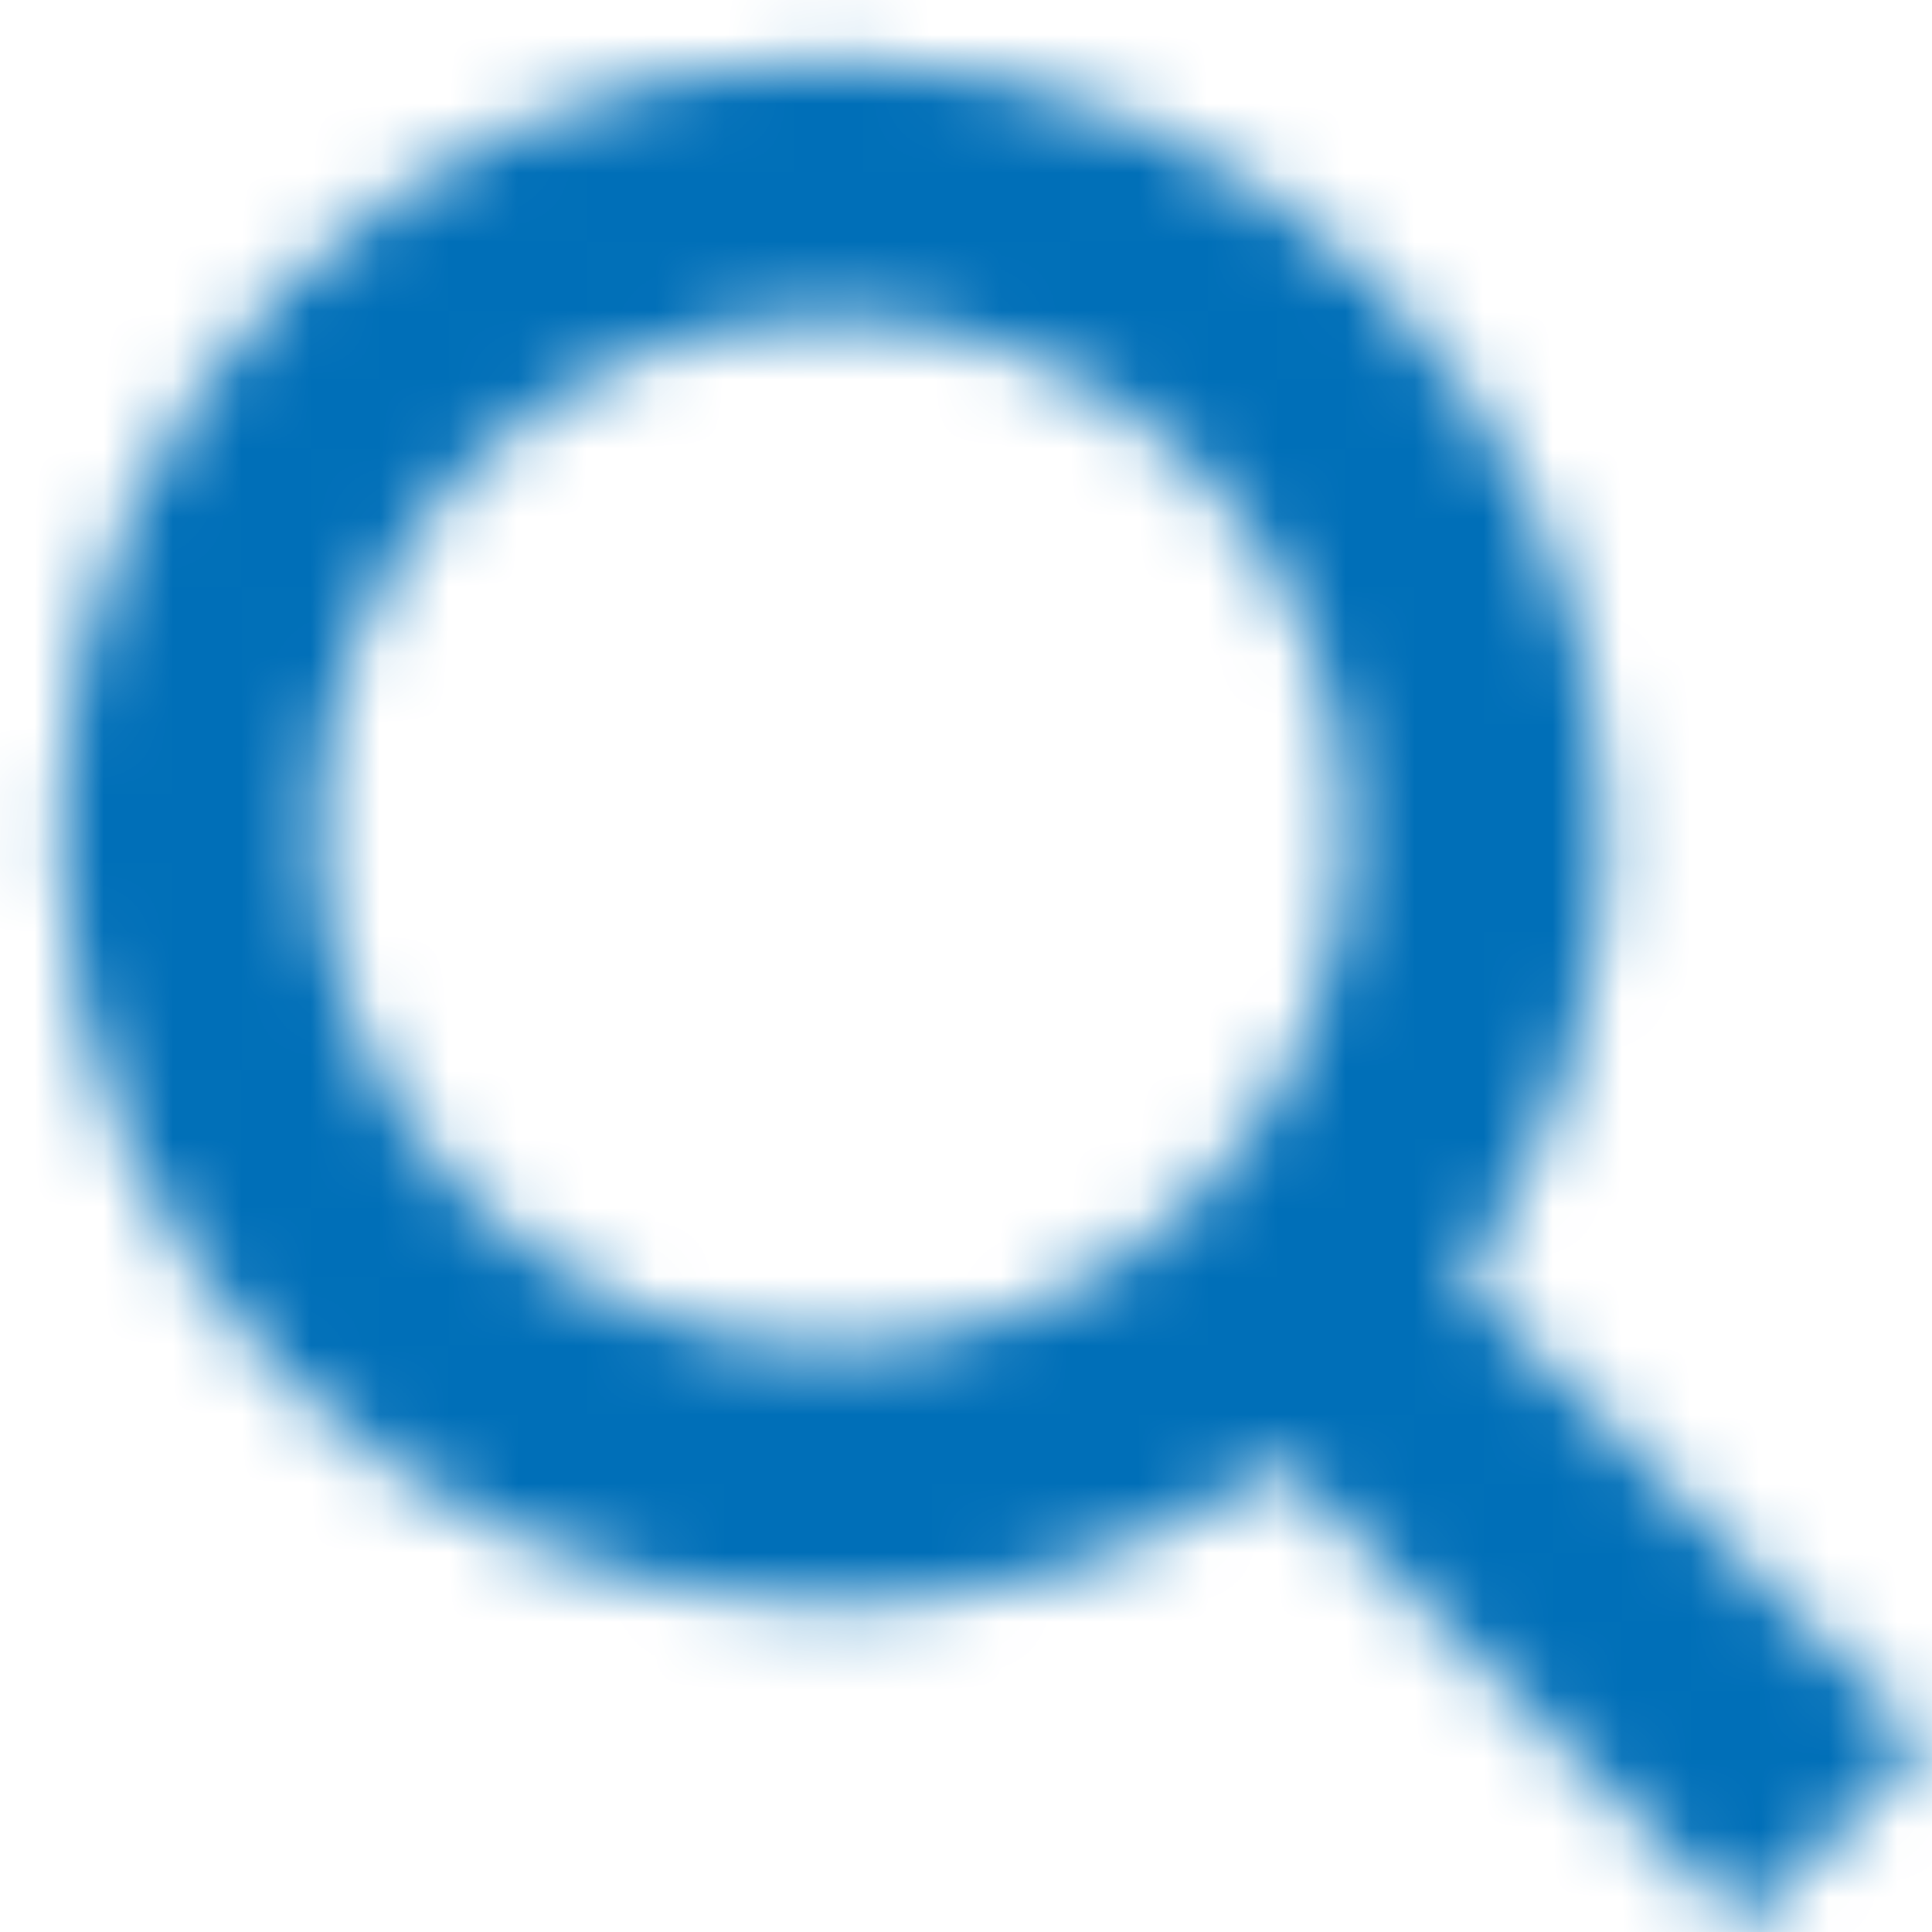 <?xml version="1.0" encoding="UTF-8"?>
<svg width="28px" height="28px" viewBox="0 0 28 28" version="1.1" xmlns="http://www.w3.org/2000/svg" xmlns:xlink="http://www.w3.org/1999/xlink">
    <!-- Generator: Sketch 52.4 (67378) - http://www.bohemiancoding.com/sketch -->
    <title>Search</title>
    <desc>Created with Sketch.</desc>
    <defs>
        <path d="M19.553,22.194 C17.723,23.497 15.485,24.263 13.068,24.263 C6.886,24.263 1.875,19.252 1.875,13.069 C1.875,6.887 6.886,1.875 13.068,1.875 C19.249,1.875 24.261,6.887 24.261,13.069 C24.261,15.487 23.494,17.726 22.191,19.556 L28.897,26.262 L26.259,28.9 L19.553,22.194 Z M13.068,20.532 C17.189,20.532 20.53,17.191 20.53,13.069 C20.53,8.948 17.189,5.606 13.068,5.606 C8.947,5.606 5.606,8.948 5.606,13.069 C5.606,17.191 8.947,20.532 13.068,20.532 Z" id="path-1"></path>
    </defs>
    <g id="-" stroke="none" stroke-width="1" fill="none" fill-rule="evenodd">
        <g id="Search---Desktop---Funds-Filter" transform="translate(-1020, -271)">
            <g id="Search-Bar" transform="translate(0, 151)">
                <g id="Group-3" transform="translate(351, 90)">
                    <g id="Search" transform="translate(668, 29)">
                        <mask id="mask-2" fill="white">
                            <use xlink:href="#path-1"></use>
                        </mask>
                        <g id="Mask"></g>
                        <g id="006FB8---Ocean" mask="url(#mask-2)" fill="#006FB8" fill-rule="evenodd">
                            <rect id="Mid-Blue" x="0" y="0" width="30" height="30"></rect>
                        </g>
                    </g>
                </g>
            </g>
        </g>
    </g>
</svg>